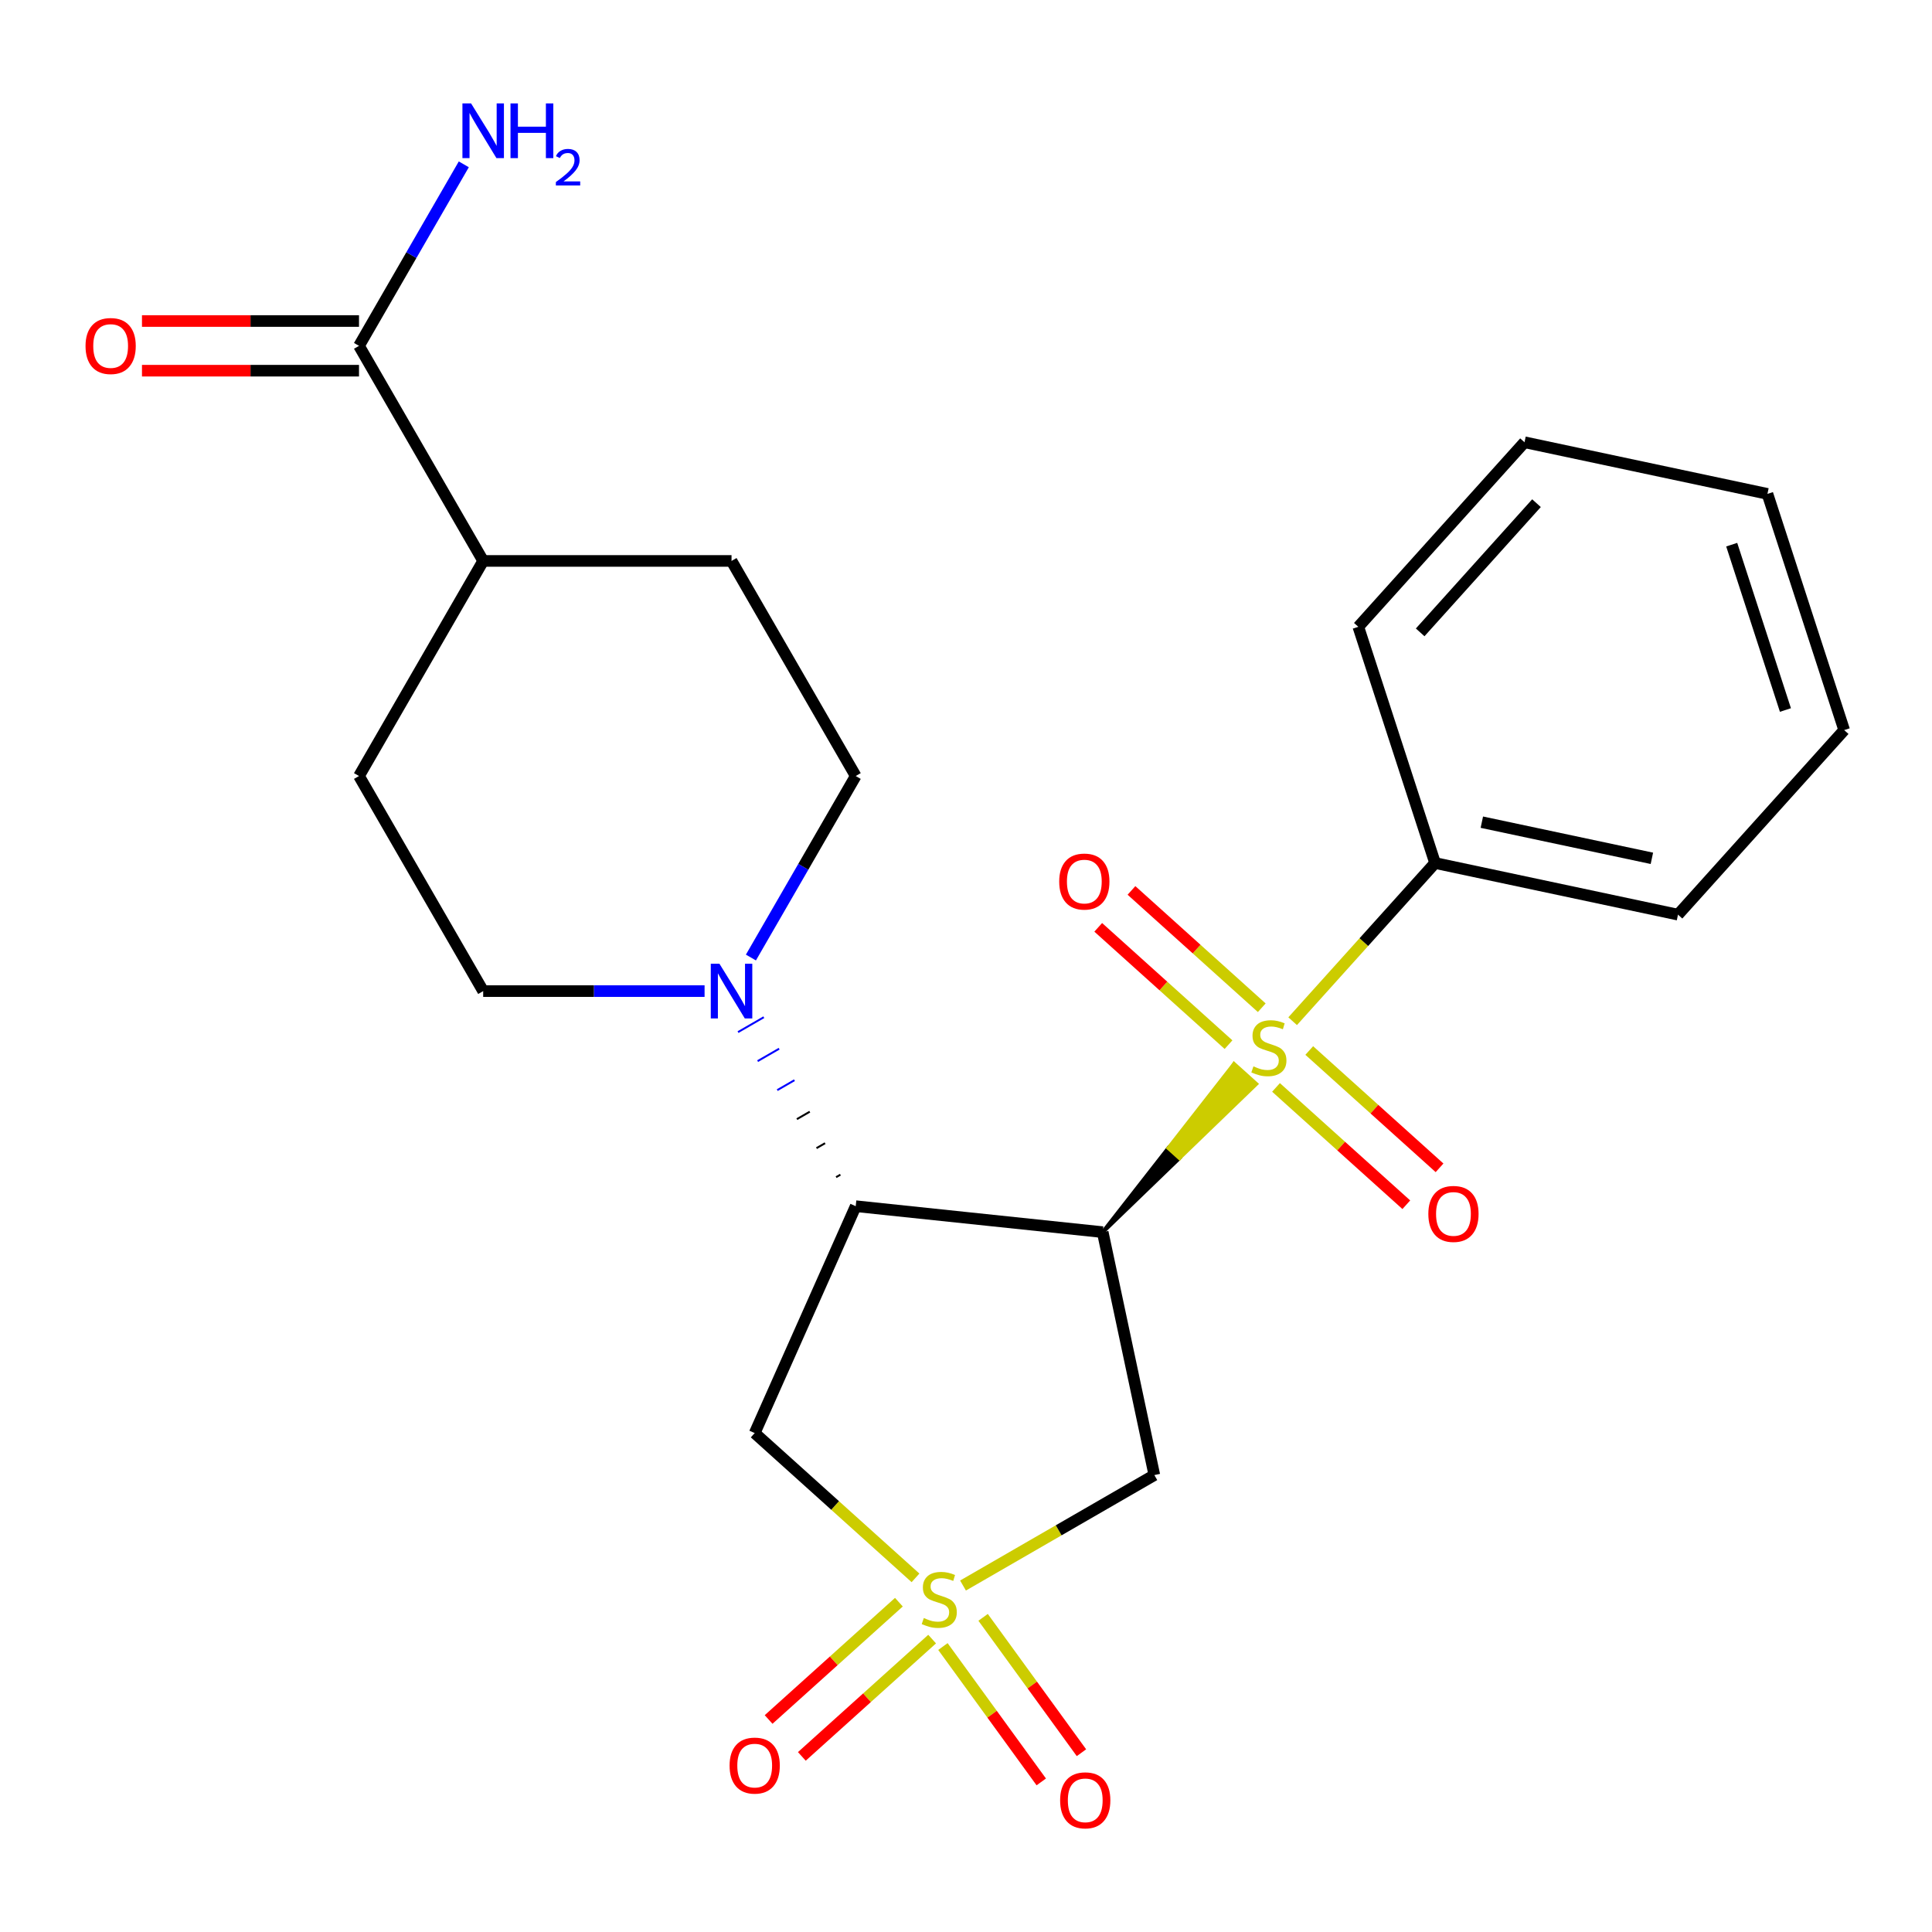 <?xml version='1.0' encoding='iso-8859-1'?>
<svg version='1.1' baseProfile='full'
              xmlns='http://www.w3.org/2000/svg'
                      xmlns:rdkit='http://www.rdkit.org/xml'
                      xmlns:xlink='http://www.w3.org/1999/xlink'
                  xml:space='preserve'
width='1000px' height='1000px' viewBox='0 0 1000 1000'>
<!-- END OF HEADER -->
<rect style='opacity:1.0;fill:#FFFFFF;stroke:none' width='1000' height='1000' x='0' y='0'> </rect>
<path class='bond-0' d='M 570.76,637.755 L 610.486,599.398 L 604.755,594.237 Z' style='fill:#000000;fill-rule:evenodd;fill-opacity:1;stroke:#000000;stroke-width:2px;stroke-linecap:butt;stroke-linejoin:miter;stroke-opacity:1;' />
<path class='bond-0' d='M 610.486,599.398 L 638.75,550.718 L 650.213,561.04 Z' style='fill:#CCCC00;fill-rule:evenodd;fill-opacity:1;stroke:#CCCC00;stroke-width:2px;stroke-linecap:butt;stroke-linejoin:miter;stroke-opacity:1;' />
<path class='bond-0' d='M 610.486,599.398 L 604.755,594.237 L 638.75,550.718 Z' style='fill:#CCCC00;fill-rule:evenodd;fill-opacity:1;stroke:#CCCC00;stroke-width:2px;stroke-linecap:butt;stroke-linejoin:miter;stroke-opacity:1;' />
<path class='bond-2' d='M 570.76,637.755 L 442.916,624.318' style='fill:none;fill-rule:evenodd;stroke:#000000;stroke-width:6px;stroke-linecap:butt;stroke-linejoin:miter;stroke-opacity:1' />
<path class='bond-3' d='M 570.76,637.755 L 597.486,763.495' style='fill:none;fill-rule:evenodd;stroke:#000000;stroke-width:6px;stroke-linecap:butt;stroke-linejoin:miter;stroke-opacity:1' />
<path class='bond-9' d='M 660.467,562.848 L 694.185,593.208' style='fill:none;fill-rule:evenodd;stroke:#CCCC00;stroke-width:6px;stroke-linecap:butt;stroke-linejoin:miter;stroke-opacity:1' />
<path class='bond-9' d='M 694.185,593.208 L 727.903,623.568' style='fill:none;fill-rule:evenodd;stroke:#FF0000;stroke-width:6px;stroke-linecap:butt;stroke-linejoin:miter;stroke-opacity:1' />
<path class='bond-9' d='M 677.67,543.742 L 711.388,574.102' style='fill:none;fill-rule:evenodd;stroke:#CCCC00;stroke-width:6px;stroke-linecap:butt;stroke-linejoin:miter;stroke-opacity:1' />
<path class='bond-9' d='M 711.388,574.102 L 745.107,604.462' style='fill:none;fill-rule:evenodd;stroke:#FF0000;stroke-width:6px;stroke-linecap:butt;stroke-linejoin:miter;stroke-opacity:1' />
<path class='bond-10' d='M 653.083,521.603 L 619.365,491.243' style='fill:none;fill-rule:evenodd;stroke:#CCCC00;stroke-width:6px;stroke-linecap:butt;stroke-linejoin:miter;stroke-opacity:1' />
<path class='bond-10' d='M 619.365,491.243 L 585.647,460.883' style='fill:none;fill-rule:evenodd;stroke:#FF0000;stroke-width:6px;stroke-linecap:butt;stroke-linejoin:miter;stroke-opacity:1' />
<path class='bond-10' d='M 635.88,540.709 L 602.162,510.349' style='fill:none;fill-rule:evenodd;stroke:#CCCC00;stroke-width:6px;stroke-linecap:butt;stroke-linejoin:miter;stroke-opacity:1' />
<path class='bond-10' d='M 602.162,510.349 L 568.444,479.989' style='fill:none;fill-rule:evenodd;stroke:#FF0000;stroke-width:6px;stroke-linecap:butt;stroke-linejoin:miter;stroke-opacity:1' />
<path class='bond-11' d='M 669.069,528.572 L 705.93,487.634' style='fill:none;fill-rule:evenodd;stroke:#CCCC00;stroke-width:6px;stroke-linecap:butt;stroke-linejoin:miter;stroke-opacity:1' />
<path class='bond-11' d='M 705.93,487.634 L 742.791,446.695' style='fill:none;fill-rule:evenodd;stroke:#000000;stroke-width:6px;stroke-linecap:butt;stroke-linejoin:miter;stroke-opacity:1' />
<path class='bond-1' d='M 498.454,820.671 L 547.97,792.083' style='fill:none;fill-rule:evenodd;stroke:#CCCC00;stroke-width:6px;stroke-linecap:butt;stroke-linejoin:miter;stroke-opacity:1' />
<path class='bond-1' d='M 547.97,792.083 L 597.486,763.495' style='fill:none;fill-rule:evenodd;stroke:#000000;stroke-width:6px;stroke-linecap:butt;stroke-linejoin:miter;stroke-opacity:1' />
<path class='bond-7' d='M 488.054,852.245 L 513.507,887.278' style='fill:none;fill-rule:evenodd;stroke:#CCCC00;stroke-width:6px;stroke-linecap:butt;stroke-linejoin:miter;stroke-opacity:1' />
<path class='bond-7' d='M 513.507,887.278 L 538.96,922.311' style='fill:none;fill-rule:evenodd;stroke:#FF0000;stroke-width:6px;stroke-linecap:butt;stroke-linejoin:miter;stroke-opacity:1' />
<path class='bond-7' d='M 508.854,837.134 L 534.307,872.167' style='fill:none;fill-rule:evenodd;stroke:#CCCC00;stroke-width:6px;stroke-linecap:butt;stroke-linejoin:miter;stroke-opacity:1' />
<path class='bond-7' d='M 534.307,872.167 L 559.76,907.2' style='fill:none;fill-rule:evenodd;stroke:#FF0000;stroke-width:6px;stroke-linecap:butt;stroke-linejoin:miter;stroke-opacity:1' />
<path class='bond-8' d='M 465.265,829.285 L 431.547,859.645' style='fill:none;fill-rule:evenodd;stroke:#CCCC00;stroke-width:6px;stroke-linecap:butt;stroke-linejoin:miter;stroke-opacity:1' />
<path class='bond-8' d='M 431.547,859.645 L 397.829,890.005' style='fill:none;fill-rule:evenodd;stroke:#FF0000;stroke-width:6px;stroke-linecap:butt;stroke-linejoin:miter;stroke-opacity:1' />
<path class='bond-8' d='M 482.468,848.391 L 448.75,878.751' style='fill:none;fill-rule:evenodd;stroke:#CCCC00;stroke-width:6px;stroke-linecap:butt;stroke-linejoin:miter;stroke-opacity:1' />
<path class='bond-8' d='M 448.75,878.751 L 415.032,909.111' style='fill:none;fill-rule:evenodd;stroke:#FF0000;stroke-width:6px;stroke-linecap:butt;stroke-linejoin:miter;stroke-opacity:1' />
<path class='bond-24' d='M 473.866,816.699 L 432.248,779.226' style='fill:none;fill-rule:evenodd;stroke:#CCCC00;stroke-width:6px;stroke-linecap:butt;stroke-linejoin:miter;stroke-opacity:1' />
<path class='bond-24' d='M 432.248,779.226 L 390.63,741.753' style='fill:none;fill-rule:evenodd;stroke:#000000;stroke-width:6px;stroke-linecap:butt;stroke-linejoin:miter;stroke-opacity:1' />
<path class='bond-4' d='M 442.916,624.318 L 390.63,741.753' style='fill:none;fill-rule:evenodd;stroke:#000000;stroke-width:6px;stroke-linecap:butt;stroke-linejoin:miter;stroke-opacity:1' />
<path class='bond-5' d='M 434.988,608.017 L 432.762,609.302' style='fill:none;fill-rule:evenodd;stroke:#000000;stroke-width:1.0px;stroke-linecap:butt;stroke-linejoin:miter;stroke-opacity:1' />
<path class='bond-5' d='M 427.061,591.716 L 422.608,594.287' style='fill:none;fill-rule:evenodd;stroke:#000000;stroke-width:1.0px;stroke-linecap:butt;stroke-linejoin:miter;stroke-opacity:1' />
<path class='bond-5' d='M 419.134,575.414 L 412.454,579.271' style='fill:none;fill-rule:evenodd;stroke:#000000;stroke-width:1.0px;stroke-linecap:butt;stroke-linejoin:miter;stroke-opacity:1' />
<path class='bond-5' d='M 411.206,559.113 L 402.3,564.255' style='fill:none;fill-rule:evenodd;stroke:#0000FF;stroke-width:1.0px;stroke-linecap:butt;stroke-linejoin:miter;stroke-opacity:1' />
<path class='bond-5' d='M 403.279,542.811 L 392.146,549.239' style='fill:none;fill-rule:evenodd;stroke:#0000FF;stroke-width:1.0px;stroke-linecap:butt;stroke-linejoin:miter;stroke-opacity:1' />
<path class='bond-5' d='M 395.352,526.51 L 381.993,534.223' style='fill:none;fill-rule:evenodd;stroke:#0000FF;stroke-width:1.0px;stroke-linecap:butt;stroke-linejoin:miter;stroke-opacity:1' />
<path class='bond-12' d='M 388.672,495.619 L 415.794,448.643' style='fill:none;fill-rule:evenodd;stroke:#0000FF;stroke-width:6px;stroke-linecap:butt;stroke-linejoin:miter;stroke-opacity:1' />
<path class='bond-12' d='M 415.794,448.643 L 442.916,401.666' style='fill:none;fill-rule:evenodd;stroke:#000000;stroke-width:6px;stroke-linecap:butt;stroke-linejoin:miter;stroke-opacity:1' />
<path class='bond-13' d='M 364.688,512.992 L 307.39,512.992' style='fill:none;fill-rule:evenodd;stroke:#0000FF;stroke-width:6px;stroke-linecap:butt;stroke-linejoin:miter;stroke-opacity:1' />
<path class='bond-13' d='M 307.39,512.992 L 250.093,512.992' style='fill:none;fill-rule:evenodd;stroke:#000000;stroke-width:6px;stroke-linecap:butt;stroke-linejoin:miter;stroke-opacity:1' />
<path class='bond-6' d='M 185.819,179.014 L 250.093,290.34' style='fill:none;fill-rule:evenodd;stroke:#000000;stroke-width:6px;stroke-linecap:butt;stroke-linejoin:miter;stroke-opacity:1' />
<path class='bond-15' d='M 185.819,166.159 L 129.652,166.159' style='fill:none;fill-rule:evenodd;stroke:#000000;stroke-width:6px;stroke-linecap:butt;stroke-linejoin:miter;stroke-opacity:1' />
<path class='bond-15' d='M 129.652,166.159 L 73.484,166.159' style='fill:none;fill-rule:evenodd;stroke:#FF0000;stroke-width:6px;stroke-linecap:butt;stroke-linejoin:miter;stroke-opacity:1' />
<path class='bond-15' d='M 185.819,191.869 L 129.652,191.869' style='fill:none;fill-rule:evenodd;stroke:#000000;stroke-width:6px;stroke-linecap:butt;stroke-linejoin:miter;stroke-opacity:1' />
<path class='bond-15' d='M 129.652,191.869 L 73.484,191.869' style='fill:none;fill-rule:evenodd;stroke:#FF0000;stroke-width:6px;stroke-linecap:butt;stroke-linejoin:miter;stroke-opacity:1' />
<path class='bond-18' d='M 185.819,179.014 L 212.941,132.038' style='fill:none;fill-rule:evenodd;stroke:#000000;stroke-width:6px;stroke-linecap:butt;stroke-linejoin:miter;stroke-opacity:1' />
<path class='bond-18' d='M 212.941,132.038 L 240.062,85.062' style='fill:none;fill-rule:evenodd;stroke:#0000FF;stroke-width:6px;stroke-linecap:butt;stroke-linejoin:miter;stroke-opacity:1' />
<path class='bond-19' d='M 742.791,446.695 L 868.53,473.422' style='fill:none;fill-rule:evenodd;stroke:#000000;stroke-width:6px;stroke-linecap:butt;stroke-linejoin:miter;stroke-opacity:1' />
<path class='bond-19' d='M 766.997,425.557 L 855.014,444.265' style='fill:none;fill-rule:evenodd;stroke:#000000;stroke-width:6px;stroke-linecap:butt;stroke-linejoin:miter;stroke-opacity:1' />
<path class='bond-20' d='M 742.791,446.695 L 703.067,324.439' style='fill:none;fill-rule:evenodd;stroke:#000000;stroke-width:6px;stroke-linecap:butt;stroke-linejoin:miter;stroke-opacity:1' />
<path class='bond-16' d='M 442.916,401.666 L 378.641,290.34' style='fill:none;fill-rule:evenodd;stroke:#000000;stroke-width:6px;stroke-linecap:butt;stroke-linejoin:miter;stroke-opacity:1' />
<path class='bond-17' d='M 250.093,512.992 L 185.819,401.666' style='fill:none;fill-rule:evenodd;stroke:#000000;stroke-width:6px;stroke-linecap:butt;stroke-linejoin:miter;stroke-opacity:1' />
<path class='bond-14' d='M 250.093,290.34 L 185.819,401.666' style='fill:none;fill-rule:evenodd;stroke:#000000;stroke-width:6px;stroke-linecap:butt;stroke-linejoin:miter;stroke-opacity:1' />
<path class='bond-25' d='M 250.093,290.34 L 378.641,290.34' style='fill:none;fill-rule:evenodd;stroke:#000000;stroke-width:6px;stroke-linecap:butt;stroke-linejoin:miter;stroke-opacity:1' />
<path class='bond-22' d='M 868.53,473.422 L 954.545,377.892' style='fill:none;fill-rule:evenodd;stroke:#000000;stroke-width:6px;stroke-linecap:butt;stroke-linejoin:miter;stroke-opacity:1' />
<path class='bond-21' d='M 703.067,324.439 L 789.083,228.909' style='fill:none;fill-rule:evenodd;stroke:#000000;stroke-width:6px;stroke-linecap:butt;stroke-linejoin:miter;stroke-opacity:1' />
<path class='bond-21' d='M 735.075,327.312 L 795.286,260.441' style='fill:none;fill-rule:evenodd;stroke:#000000;stroke-width:6px;stroke-linecap:butt;stroke-linejoin:miter;stroke-opacity:1' />
<path class='bond-23' d='M 789.083,228.909 L 914.822,255.636' style='fill:none;fill-rule:evenodd;stroke:#000000;stroke-width:6px;stroke-linecap:butt;stroke-linejoin:miter;stroke-opacity:1' />
<path class='bond-26' d='M 954.545,377.892 L 914.822,255.636' style='fill:none;fill-rule:evenodd;stroke:#000000;stroke-width:6px;stroke-linecap:butt;stroke-linejoin:miter;stroke-opacity:1' />
<path class='bond-26' d='M 924.136,367.498 L 896.329,281.919' style='fill:none;fill-rule:evenodd;stroke:#000000;stroke-width:6px;stroke-linecap:butt;stroke-linejoin:miter;stroke-opacity:1' />
<path  class='atom-1' d='M 648.775 551.945
Q 649.095 552.065, 650.415 552.625
Q 651.735 553.185, 653.175 553.545
Q 654.655 553.865, 656.095 553.865
Q 658.775 553.865, 660.335 552.585
Q 661.895 551.265, 661.895 548.985
Q 661.895 547.425, 661.095 546.465
Q 660.335 545.505, 659.135 544.985
Q 657.935 544.465, 655.935 543.865
Q 653.415 543.105, 651.895 542.385
Q 650.415 541.665, 649.335 540.145
Q 648.295 538.625, 648.295 536.065
Q 648.295 532.505, 650.695 530.305
Q 653.135 528.105, 657.935 528.105
Q 661.215 528.105, 664.935 529.665
L 664.015 532.745
Q 660.615 531.345, 658.055 531.345
Q 655.295 531.345, 653.775 532.505
Q 652.255 533.625, 652.295 535.585
Q 652.295 537.105, 653.055 538.025
Q 653.855 538.945, 654.975 539.465
Q 656.135 539.985, 658.055 540.585
Q 660.615 541.385, 662.135 542.185
Q 663.655 542.985, 664.735 544.625
Q 665.855 546.225, 665.855 548.985
Q 665.855 552.905, 663.215 555.025
Q 660.615 557.105, 656.255 557.105
Q 653.735 557.105, 651.815 556.545
Q 649.935 556.025, 647.695 555.105
L 648.775 551.945
' fill='#CCCC00'/>
<path  class='atom-2' d='M 478.16 837.489
Q 478.48 837.609, 479.8 838.169
Q 481.12 838.729, 482.56 839.089
Q 484.04 839.409, 485.48 839.409
Q 488.16 839.409, 489.72 838.129
Q 491.28 836.809, 491.28 834.529
Q 491.28 832.969, 490.48 832.009
Q 489.72 831.049, 488.52 830.529
Q 487.32 830.009, 485.32 829.409
Q 482.8 828.649, 481.28 827.929
Q 479.8 827.209, 478.72 825.689
Q 477.68 824.169, 477.68 821.609
Q 477.68 818.049, 480.08 815.849
Q 482.52 813.649, 487.32 813.649
Q 490.6 813.649, 494.32 815.209
L 493.4 818.289
Q 490 816.889, 487.44 816.889
Q 484.68 816.889, 483.16 818.049
Q 481.64 819.169, 481.68 821.129
Q 481.68 822.649, 482.44 823.569
Q 483.24 824.489, 484.36 825.009
Q 485.52 825.529, 487.44 826.129
Q 490 826.929, 491.52 827.729
Q 493.04 828.529, 494.12 830.169
Q 495.24 831.769, 495.24 834.529
Q 495.24 838.449, 492.6 840.569
Q 490 842.649, 485.64 842.649
Q 483.12 842.649, 481.2 842.089
Q 479.32 841.569, 477.08 840.649
L 478.16 837.489
' fill='#CCCC00'/>
<path  class='atom-6' d='M 372.381 498.832
L 381.661 513.832
Q 382.581 515.312, 384.061 517.992
Q 385.541 520.672, 385.621 520.832
L 385.621 498.832
L 389.381 498.832
L 389.381 527.152
L 385.501 527.152
L 375.541 510.752
Q 374.381 508.832, 373.141 506.632
Q 371.941 504.432, 371.581 503.752
L 371.581 527.152
L 367.901 527.152
L 367.901 498.832
L 372.381 498.832
' fill='#0000FF'/>
<path  class='atom-8' d='M 548.719 931.846
Q 548.719 925.046, 552.079 921.246
Q 555.439 917.446, 561.719 917.446
Q 567.999 917.446, 571.359 921.246
Q 574.719 925.046, 574.719 931.846
Q 574.719 938.726, 571.319 942.646
Q 567.919 946.526, 561.719 946.526
Q 555.479 946.526, 552.079 942.646
Q 548.719 938.766, 548.719 931.846
M 561.719 943.326
Q 566.039 943.326, 568.359 940.446
Q 570.719 937.526, 570.719 931.846
Q 570.719 926.286, 568.359 923.486
Q 566.039 920.646, 561.719 920.646
Q 557.399 920.646, 555.039 923.446
Q 552.719 926.246, 552.719 931.846
Q 552.719 937.566, 555.039 940.446
Q 557.399 943.326, 561.719 943.326
' fill='#FF0000'/>
<path  class='atom-9' d='M 377.63 913.864
Q 377.63 907.064, 380.99 903.264
Q 384.35 899.464, 390.63 899.464
Q 396.91 899.464, 400.27 903.264
Q 403.63 907.064, 403.63 913.864
Q 403.63 920.744, 400.23 924.664
Q 396.83 928.544, 390.63 928.544
Q 384.39 928.544, 380.99 924.664
Q 377.63 920.784, 377.63 913.864
M 390.63 925.344
Q 394.95 925.344, 397.27 922.464
Q 399.63 919.544, 399.63 913.864
Q 399.63 908.304, 397.27 905.504
Q 394.95 902.664, 390.63 902.664
Q 386.31 902.664, 383.95 905.464
Q 381.63 908.264, 381.63 913.864
Q 381.63 919.584, 383.95 922.464
Q 386.31 925.344, 390.63 925.344
' fill='#FF0000'/>
<path  class='atom-10' d='M 739.305 628.321
Q 739.305 621.521, 742.665 617.721
Q 746.025 613.921, 752.305 613.921
Q 758.585 613.921, 761.945 617.721
Q 765.305 621.521, 765.305 628.321
Q 765.305 635.201, 761.905 639.121
Q 758.505 643.001, 752.305 643.001
Q 746.065 643.001, 742.665 639.121
Q 739.305 635.241, 739.305 628.321
M 752.305 639.801
Q 756.625 639.801, 758.945 636.921
Q 761.305 634.001, 761.305 628.321
Q 761.305 622.761, 758.945 619.961
Q 756.625 617.121, 752.305 617.121
Q 747.985 617.121, 745.625 619.921
Q 743.305 622.721, 743.305 628.321
Q 743.305 634.041, 745.625 636.921
Q 747.985 639.801, 752.305 639.801
' fill='#FF0000'/>
<path  class='atom-11' d='M 548.245 456.29
Q 548.245 449.49, 551.605 445.69
Q 554.965 441.89, 561.245 441.89
Q 567.525 441.89, 570.885 445.69
Q 574.245 449.49, 574.245 456.29
Q 574.245 463.17, 570.845 467.09
Q 567.445 470.97, 561.245 470.97
Q 555.005 470.97, 551.605 467.09
Q 548.245 463.21, 548.245 456.29
M 561.245 467.77
Q 565.565 467.77, 567.885 464.89
Q 570.245 461.97, 570.245 456.29
Q 570.245 450.73, 567.885 447.93
Q 565.565 445.09, 561.245 445.09
Q 556.925 445.09, 554.565 447.89
Q 552.245 450.69, 552.245 456.29
Q 552.245 462.01, 554.565 464.89
Q 556.925 467.77, 561.245 467.77
' fill='#FF0000'/>
<path  class='atom-16' d='M 44.271 179.094
Q 44.271 172.294, 47.631 168.494
Q 50.991 164.694, 57.271 164.694
Q 63.551 164.694, 66.911 168.494
Q 70.271 172.294, 70.271 179.094
Q 70.271 185.974, 66.871 189.894
Q 63.471 193.774, 57.271 193.774
Q 51.031 193.774, 47.631 189.894
Q 44.271 186.014, 44.271 179.094
M 57.271 190.574
Q 61.591 190.574, 63.911 187.694
Q 66.271 184.774, 66.271 179.094
Q 66.271 173.534, 63.911 170.734
Q 61.591 167.894, 57.271 167.894
Q 52.951 167.894, 50.591 170.694
Q 48.271 173.494, 48.271 179.094
Q 48.271 184.814, 50.591 187.694
Q 52.951 190.574, 57.271 190.574
' fill='#FF0000'/>
<path  class='atom-19' d='M 243.833 53.528
L 253.113 68.528
Q 254.033 70.008, 255.513 72.688
Q 256.993 75.368, 257.073 75.528
L 257.073 53.528
L 260.833 53.528
L 260.833 81.848
L 256.953 81.848
L 246.993 65.448
Q 245.833 63.528, 244.593 61.328
Q 243.393 59.128, 243.033 58.448
L 243.033 81.848
L 239.353 81.848
L 239.353 53.528
L 243.833 53.528
' fill='#0000FF'/>
<path  class='atom-19' d='M 264.233 53.528
L 268.073 53.528
L 268.073 65.568
L 282.553 65.568
L 282.553 53.528
L 286.393 53.528
L 286.393 81.848
L 282.553 81.848
L 282.553 68.768
L 268.073 68.768
L 268.073 81.848
L 264.233 81.848
L 264.233 53.528
' fill='#0000FF'/>
<path  class='atom-19' d='M 287.766 80.855
Q 288.452 79.086, 290.089 78.109
Q 291.726 77.106, 293.996 77.106
Q 296.821 77.106, 298.405 78.637
Q 299.989 80.168, 299.989 82.887
Q 299.989 85.659, 297.93 88.247
Q 295.897 90.834, 291.673 93.896
L 300.306 93.896
L 300.306 96.008
L 287.713 96.008
L 287.713 94.239
Q 291.198 91.758, 293.257 89.91
Q 295.343 88.062, 296.346 86.399
Q 297.349 84.735, 297.349 83.019
Q 297.349 81.224, 296.452 80.221
Q 295.554 79.218, 293.996 79.218
Q 292.492 79.218, 291.488 79.825
Q 290.485 80.432, 289.772 81.779
L 287.766 80.855
' fill='#0000FF'/>
</svg>
